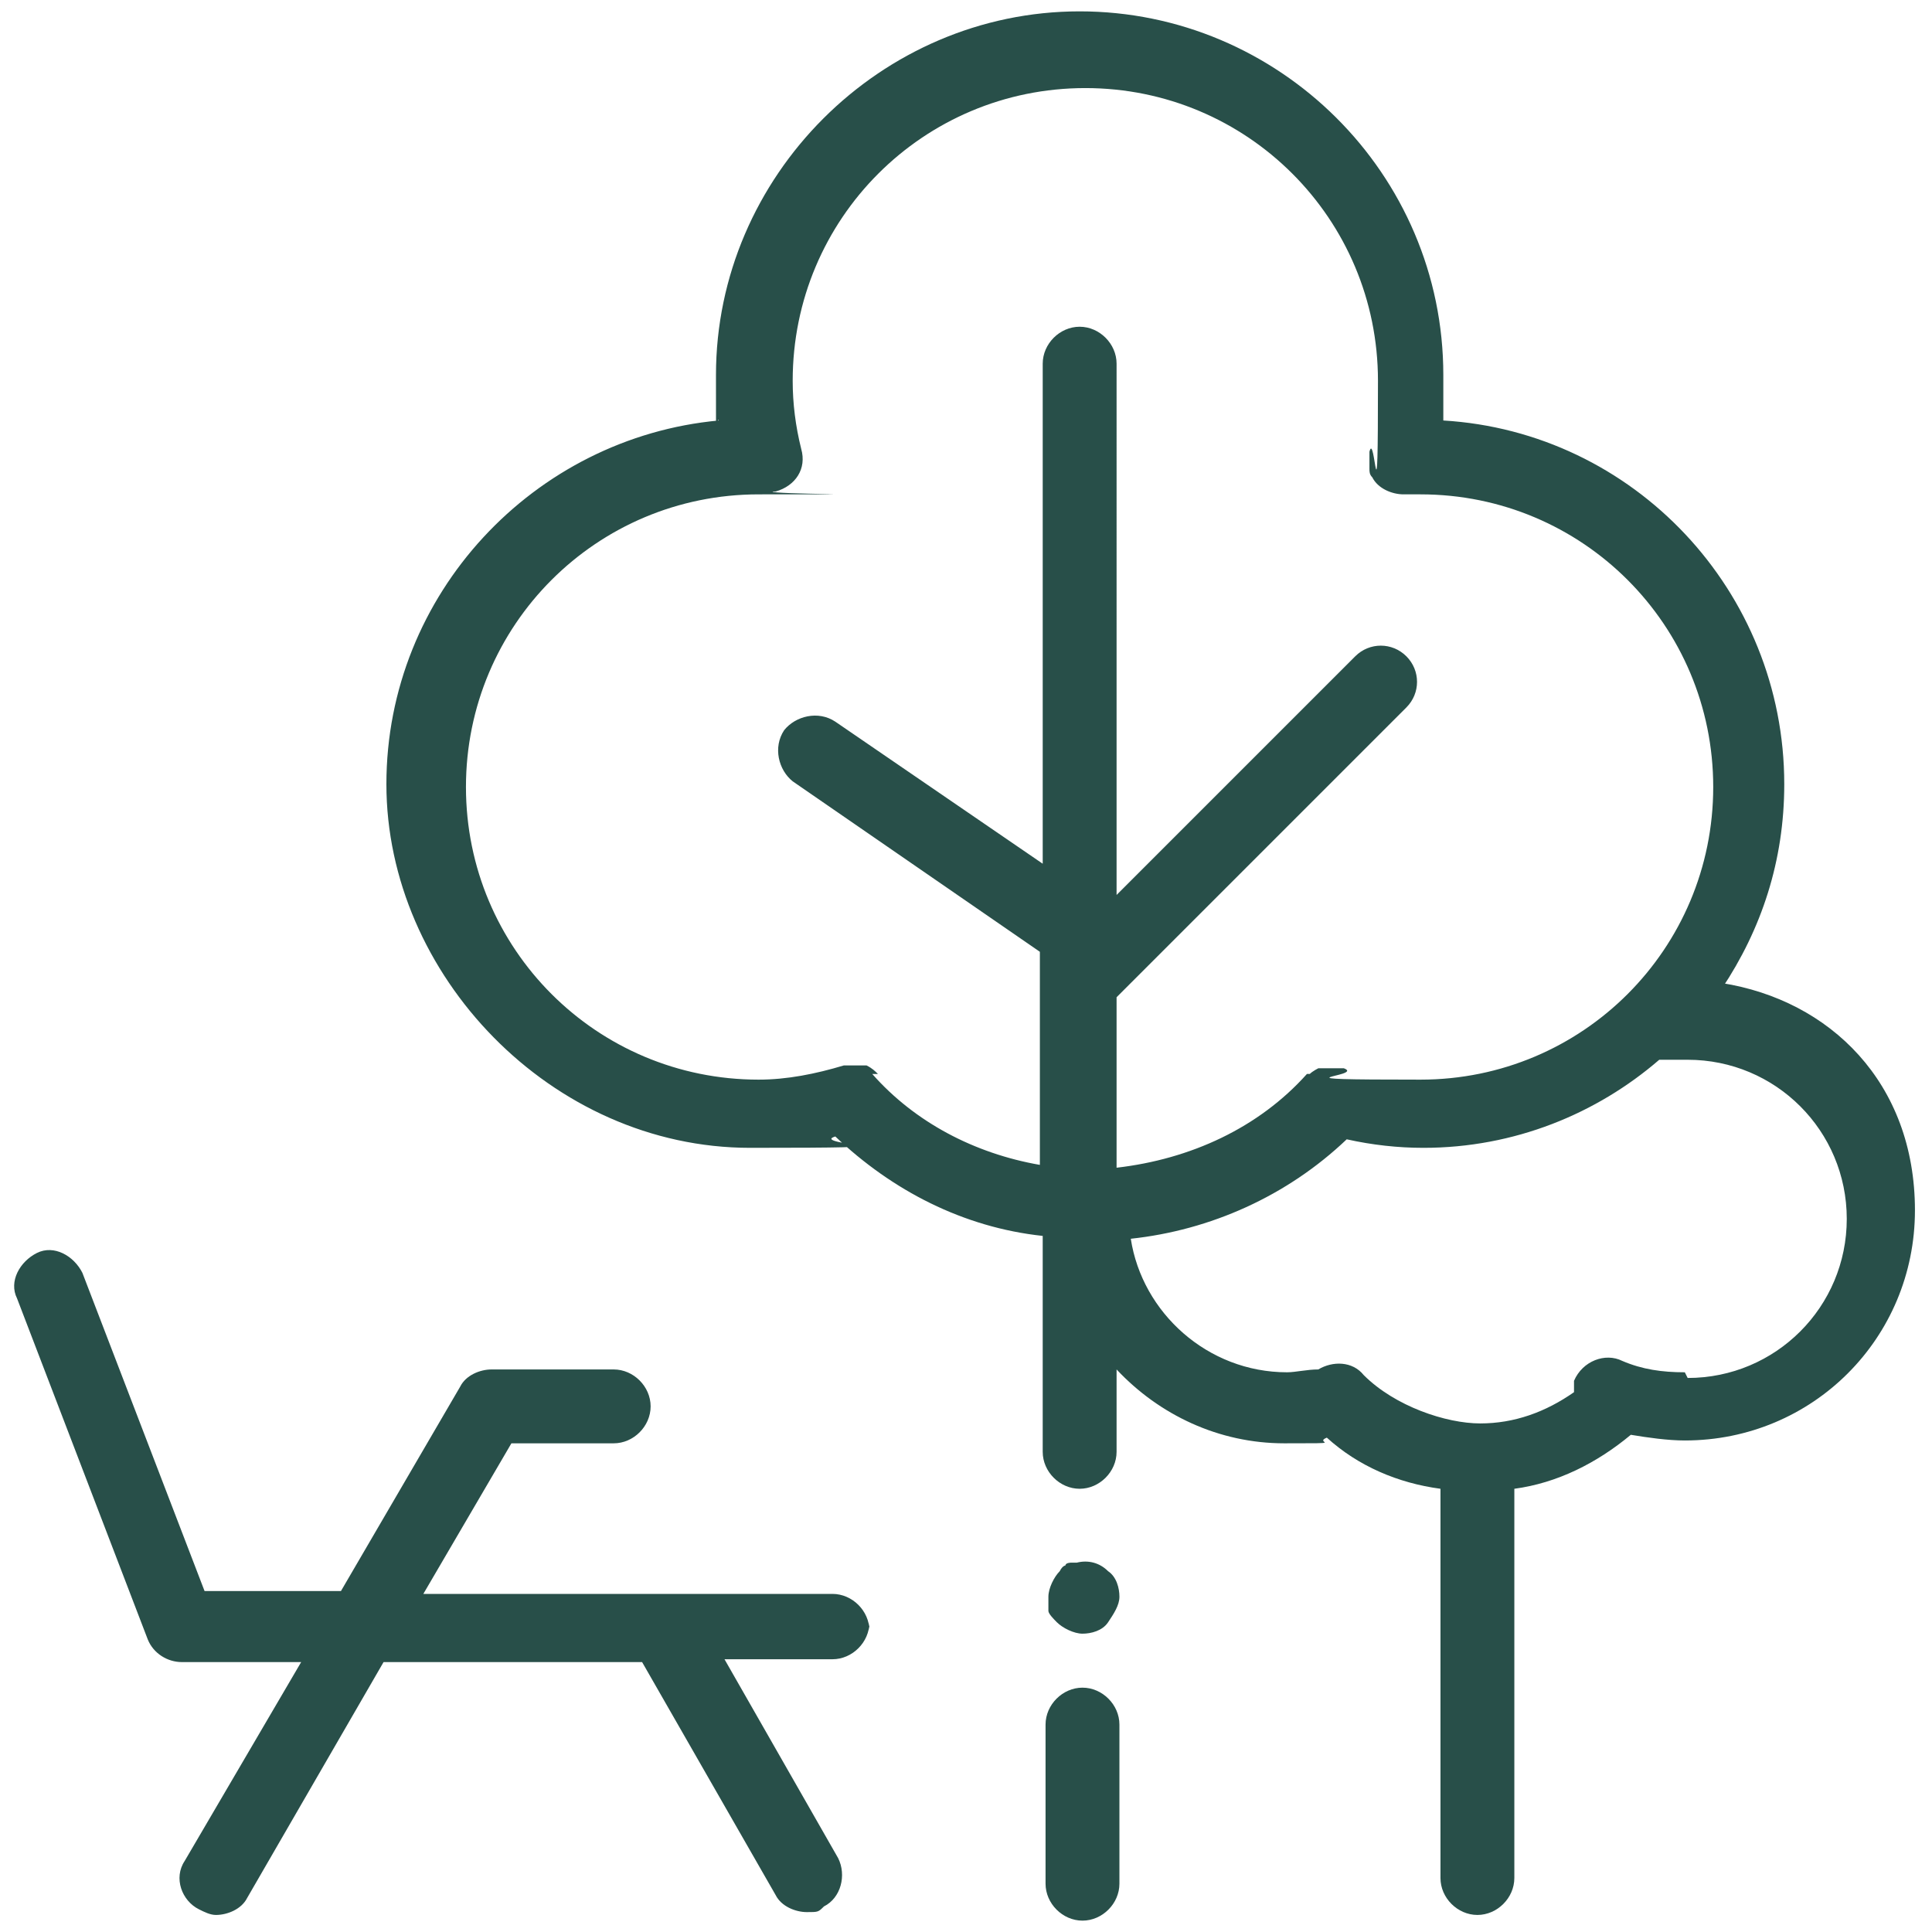 <?xml version="1.0" encoding="UTF-8"?><svg id="Calque_1" xmlns="http://www.w3.org/2000/svg" viewBox="0 0 68 68"><defs><style>.cls-1{fill:#284f49;}</style></defs><path class="cls-1" d="m30.6,57.4c0-.7-.6-1.3-1.3-1.3h-14.4l3.1-5.3h3.6c.7,0,1.3-.6,1.3-1.3s-.6-1.3-1.3-1.3h-4.3c-.4,0-.9.2-1.1.6l-4.2,7.2h-4.8l-4.3-11.2c-.3-.6-1-1-1.6-.7-.6.3-1,1-.7,1.6l4.6,12c.2.5.7.8,1.2.8h4.2l-4.1,7c-.4.6-.1,1.4.5,1.7.2.1.4.2.6.2.4,0,.9-.2,1.1-.6l4.8-8.3h9.1l4.7,8.2c.2.4.7.6,1.1.6s.4,0,.6-.2c.6-.3.8-1.1.5-1.7l-4-7h3.8c.7,0,1.3-.6,1.3-1.3Z"/><g><path class="cls-1" d="m38.1,59.4c-.7,0-1.3.6-1.3,1.3v5.6c0,.7.6,1.3,1.3,1.3s1.3-.6,1.3-1.3v-5.6c0-.7-.6-1.3-1.3-1.3Z"/><path class="cls-1" d="m37.9,55c0,0-.2,0-.2,0,0,0-.2,0-.2.1,0,0-.1,0-.2.2-.2.2-.4.6-.4.9s0,.3,0,.5c0,.1.2.3.3.4.2.2.6.4.9.4s.7-.1.9-.4.4-.6.4-.9-.1-.7-.4-.9c-.3-.3-.7-.4-1.1-.3Z"/><path class="cls-1" d="m60.6,34.8c1.4-2.1,2.2-4.5,2.2-7.2,0-6.8-5.3-12.4-12-12.8,0-.5,0-1,0-1.6,0-7.1-5.8-12.8-12.8-12.8s-12.8,5.8-12.8,12.8,0,1.1.1,1.6c-6.5.6-11.7,6.1-11.7,12.8s5.8,12.8,12.8,12.8,2-.1,3-.4c2,1.9,4.5,3.2,7.3,3.5v7.6c0,.7.6,1.3,1.3,1.3s1.3-.6,1.3-1.3v-2.9c1.5,1.6,3.6,2.6,5.9,2.6s1,0,1.5-.2c1.1,1,2.5,1.6,4,1.8v13.7c0,.7.6,1.3,1.3,1.3s1.3-.6,1.3-1.3v-13.7c1.5-.2,2.9-.9,4.1-1.9.6.1,1.3.2,1.9.2,4.5,0,8.1-3.6,8.1-8.1s-3-7.4-6.8-8Zm-29.7,3s0,0,0,0c0,0,0,0,0,0,0,0,0,0,0,0-.1-.1-.2-.2-.4-.3,0,0,0,0,0,0-.1,0-.3,0-.4,0,0,0,0,0-.1,0,0,0-.2,0-.3,0-1,.3-2,.5-3,.5-5.7,0-10.3-4.6-10.3-10.3s4.6-10.3,10.3-10.3.3,0,.5-.1c0,0,0,0,.1,0,.7-.2,1.1-.8.9-1.5-.2-.8-.3-1.6-.3-2.4,0-5.7,4.6-10.3,10.3-10.3s10.3,4.6,10.3,10.3-.1,1.7-.3,2.5c0,0,0,.2,0,.2,0,0,0,.1,0,.2,0,0,0,0,0,0,0,0,0,.1,0,.2,0,.1,0,.2.1.3,0,0,0,0,0,0,.2.4.7.6,1.1.6.2,0,.4,0,.6,0,5.7,0,10.3,4.6,10.3,10.3s-4.6,10.3-10.3,10.3-1.9-.1-2.7-.4c0,0-.1,0-.2,0,0,0-.2,0-.2,0,0,0-.2,0-.3,0,0,0-.1,0-.2,0,0,0-.2.1-.3.2,0,0,0,0-.1,0-1.7,1.9-4.1,3-6.7,3.3v-6l10.2-10.2c.5-.5.5-1.3,0-1.8-.5-.5-1.3-.5-1.8,0l-8.4,8.4V12.8c0-.7-.6-1.3-1.3-1.3s-1.3.6-1.3,1.3v17.6l-7.3-5c-.6-.4-1.4-.2-1.8.3-.4.6-.2,1.4.3,1.8l8.7,6v1.1h0v6.4c-2.3-.4-4.4-1.5-5.9-3.2Zm28.4,10.5c-.8,0-1.5-.1-2.2-.4-.6-.3-1.4,0-1.7.7,0,.1,0,.3,0,.4-1,.7-2.1,1.1-3.3,1.1s-3-.6-4.1-1.7c-.4-.5-1.1-.5-1.6-.2-.4,0-.8.1-1.1.1-2.8,0-5.1-2.1-5.5-4.7,2.8-.3,5.5-1.5,7.6-3.5.9.2,1.8.3,2.7.3,3.2,0,6.1-1.2,8.3-3.1.3,0,.6,0,1,0,3.1,0,5.6,2.5,5.6,5.6s-2.5,5.6-5.6,5.6Z"/></g></svg>